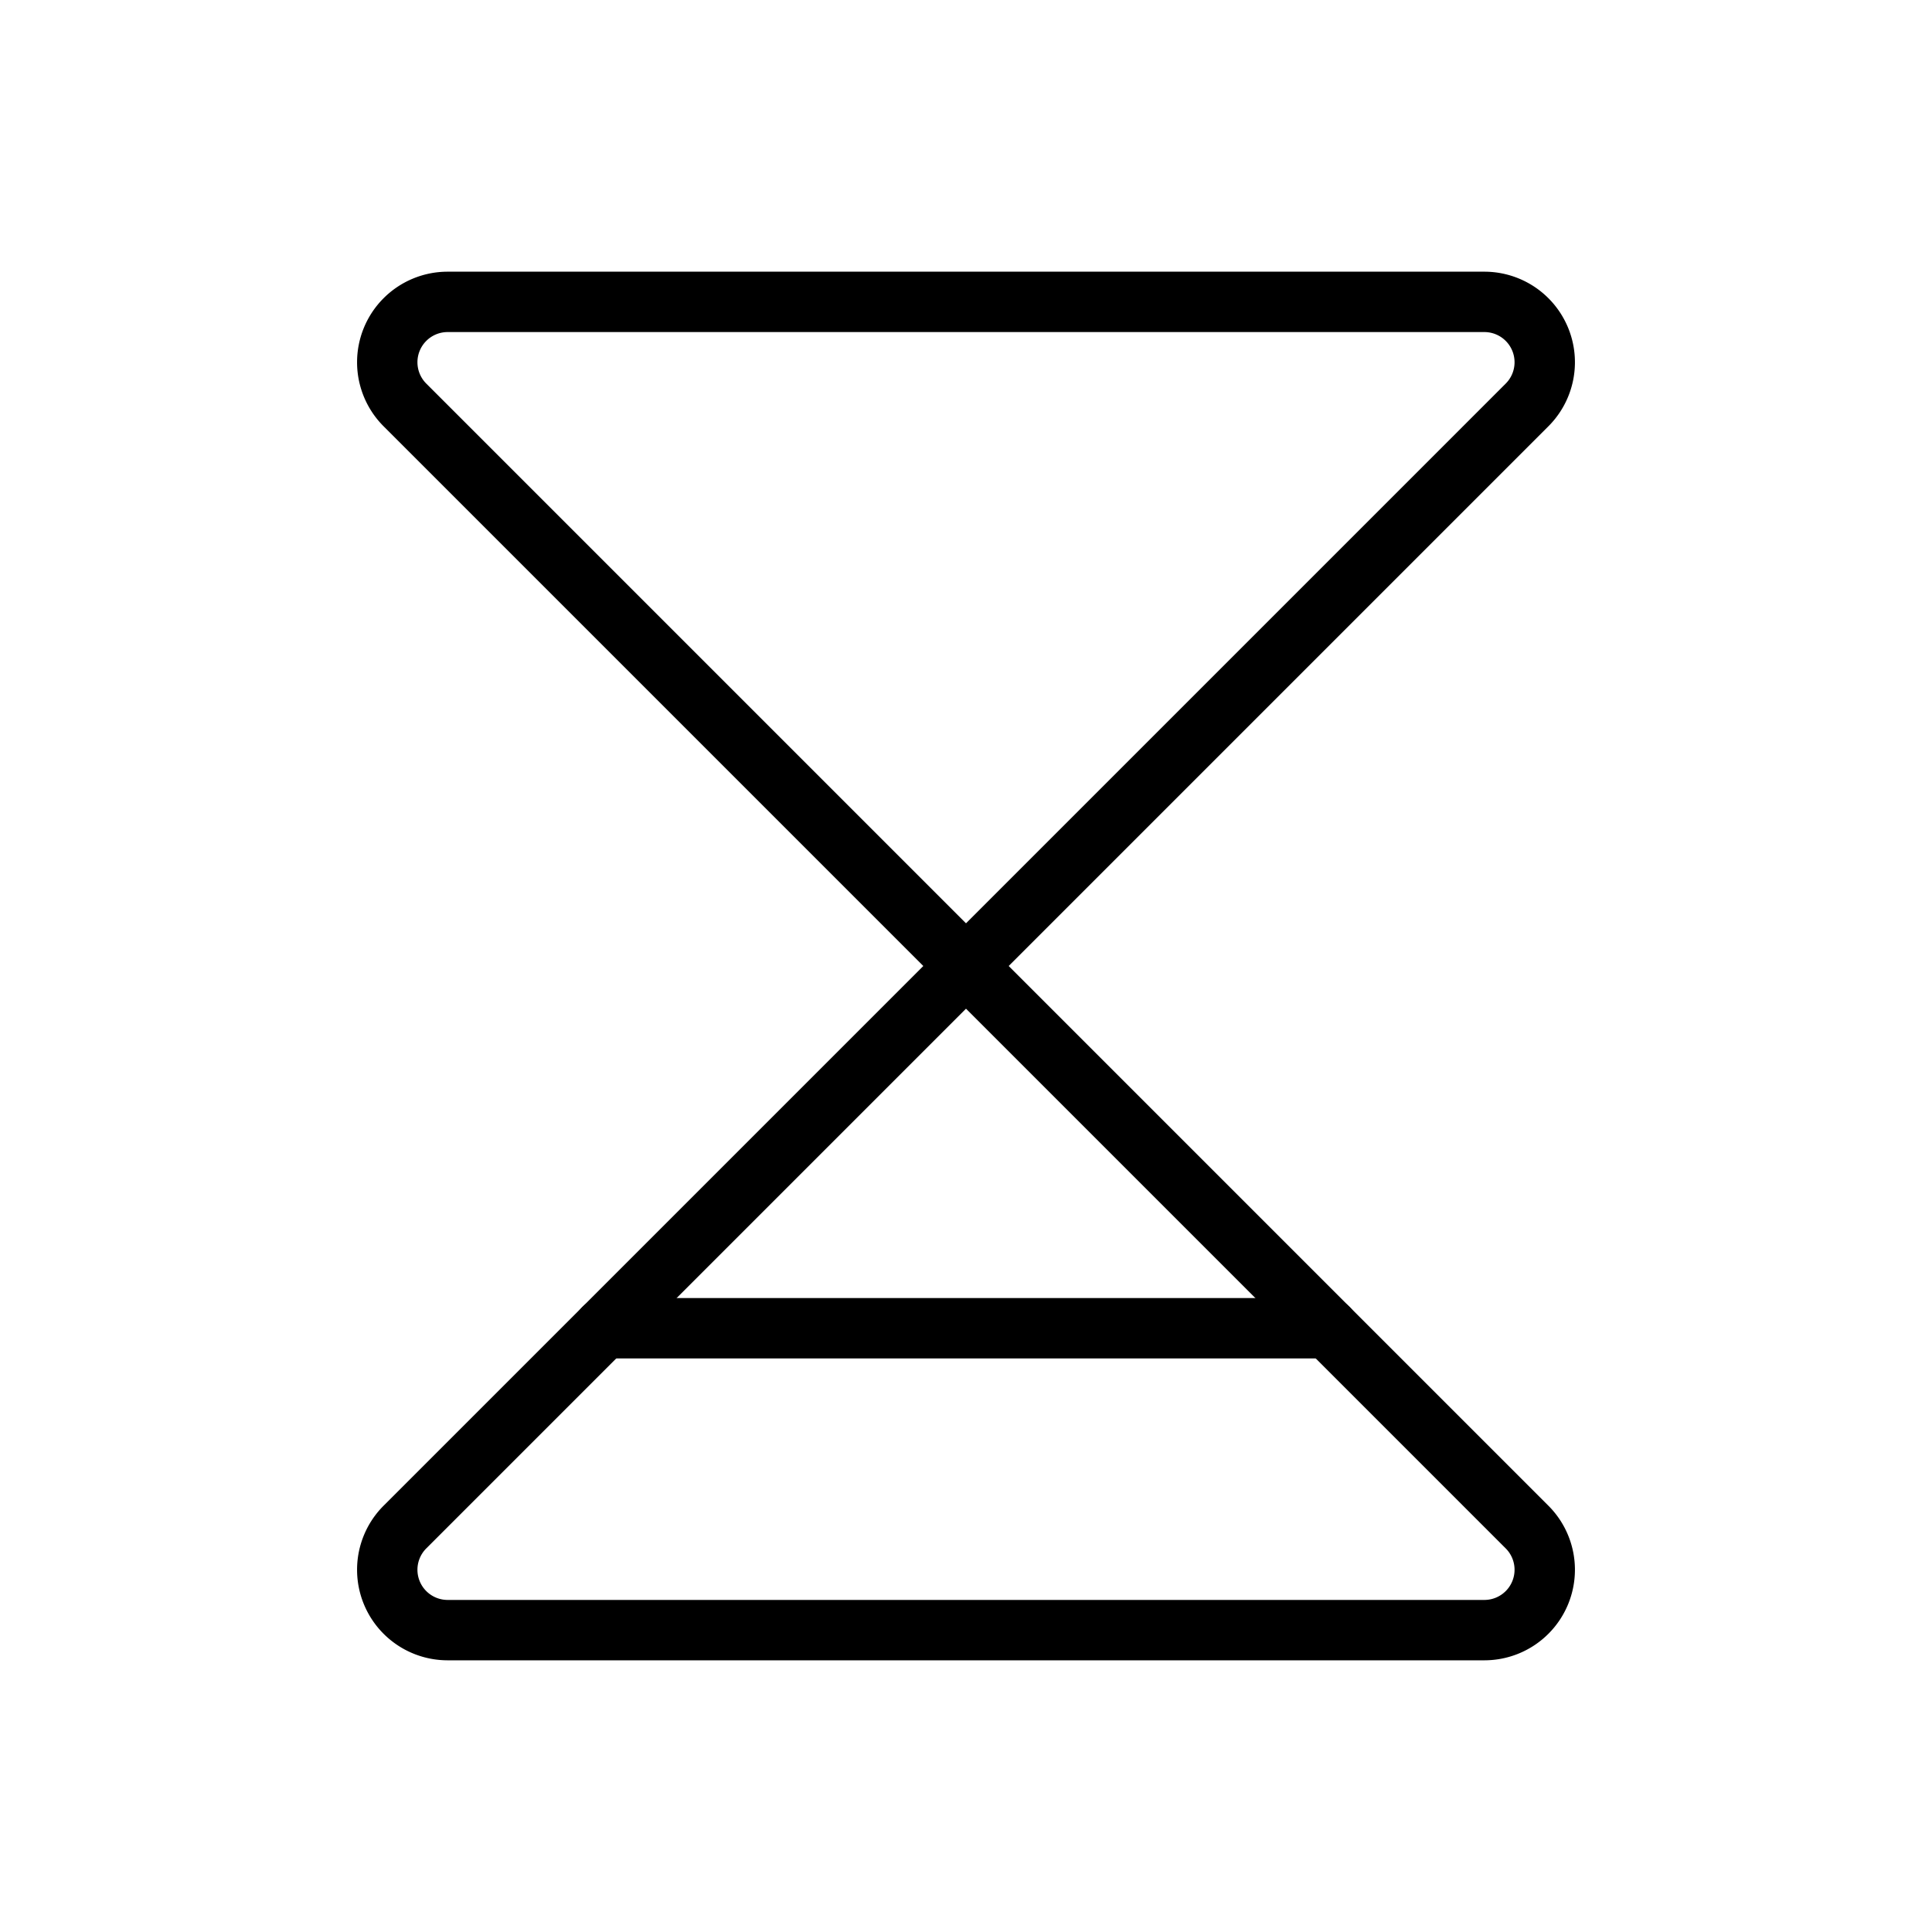 <svg xmlns="http://www.w3.org/2000/svg" viewBox="0 0 256 256"><rect width="256" height="256" fill="none"/><path d="M59.3,40H196.7a8,8,0,0,1,5.6,13.7L128,128,53.7,53.7A8,8,0,0,1,59.3,40Z" fill="none" stroke="#000" stroke-linecap="round" stroke-linejoin="round" stroke-width="8"/><path d="M59.3,216H196.7a8,8,0,0,0,5.6-13.7L128,128,53.7,202.3A8,8,0,0,0,59.3,216Z" fill="none" stroke="#000" stroke-linecap="round" stroke-linejoin="round" stroke-width="8"/><line x1="176" y1="176" x2="80" y2="176" fill="none" stroke="#000" stroke-linecap="round" stroke-linejoin="round" stroke-width="8"/></svg>